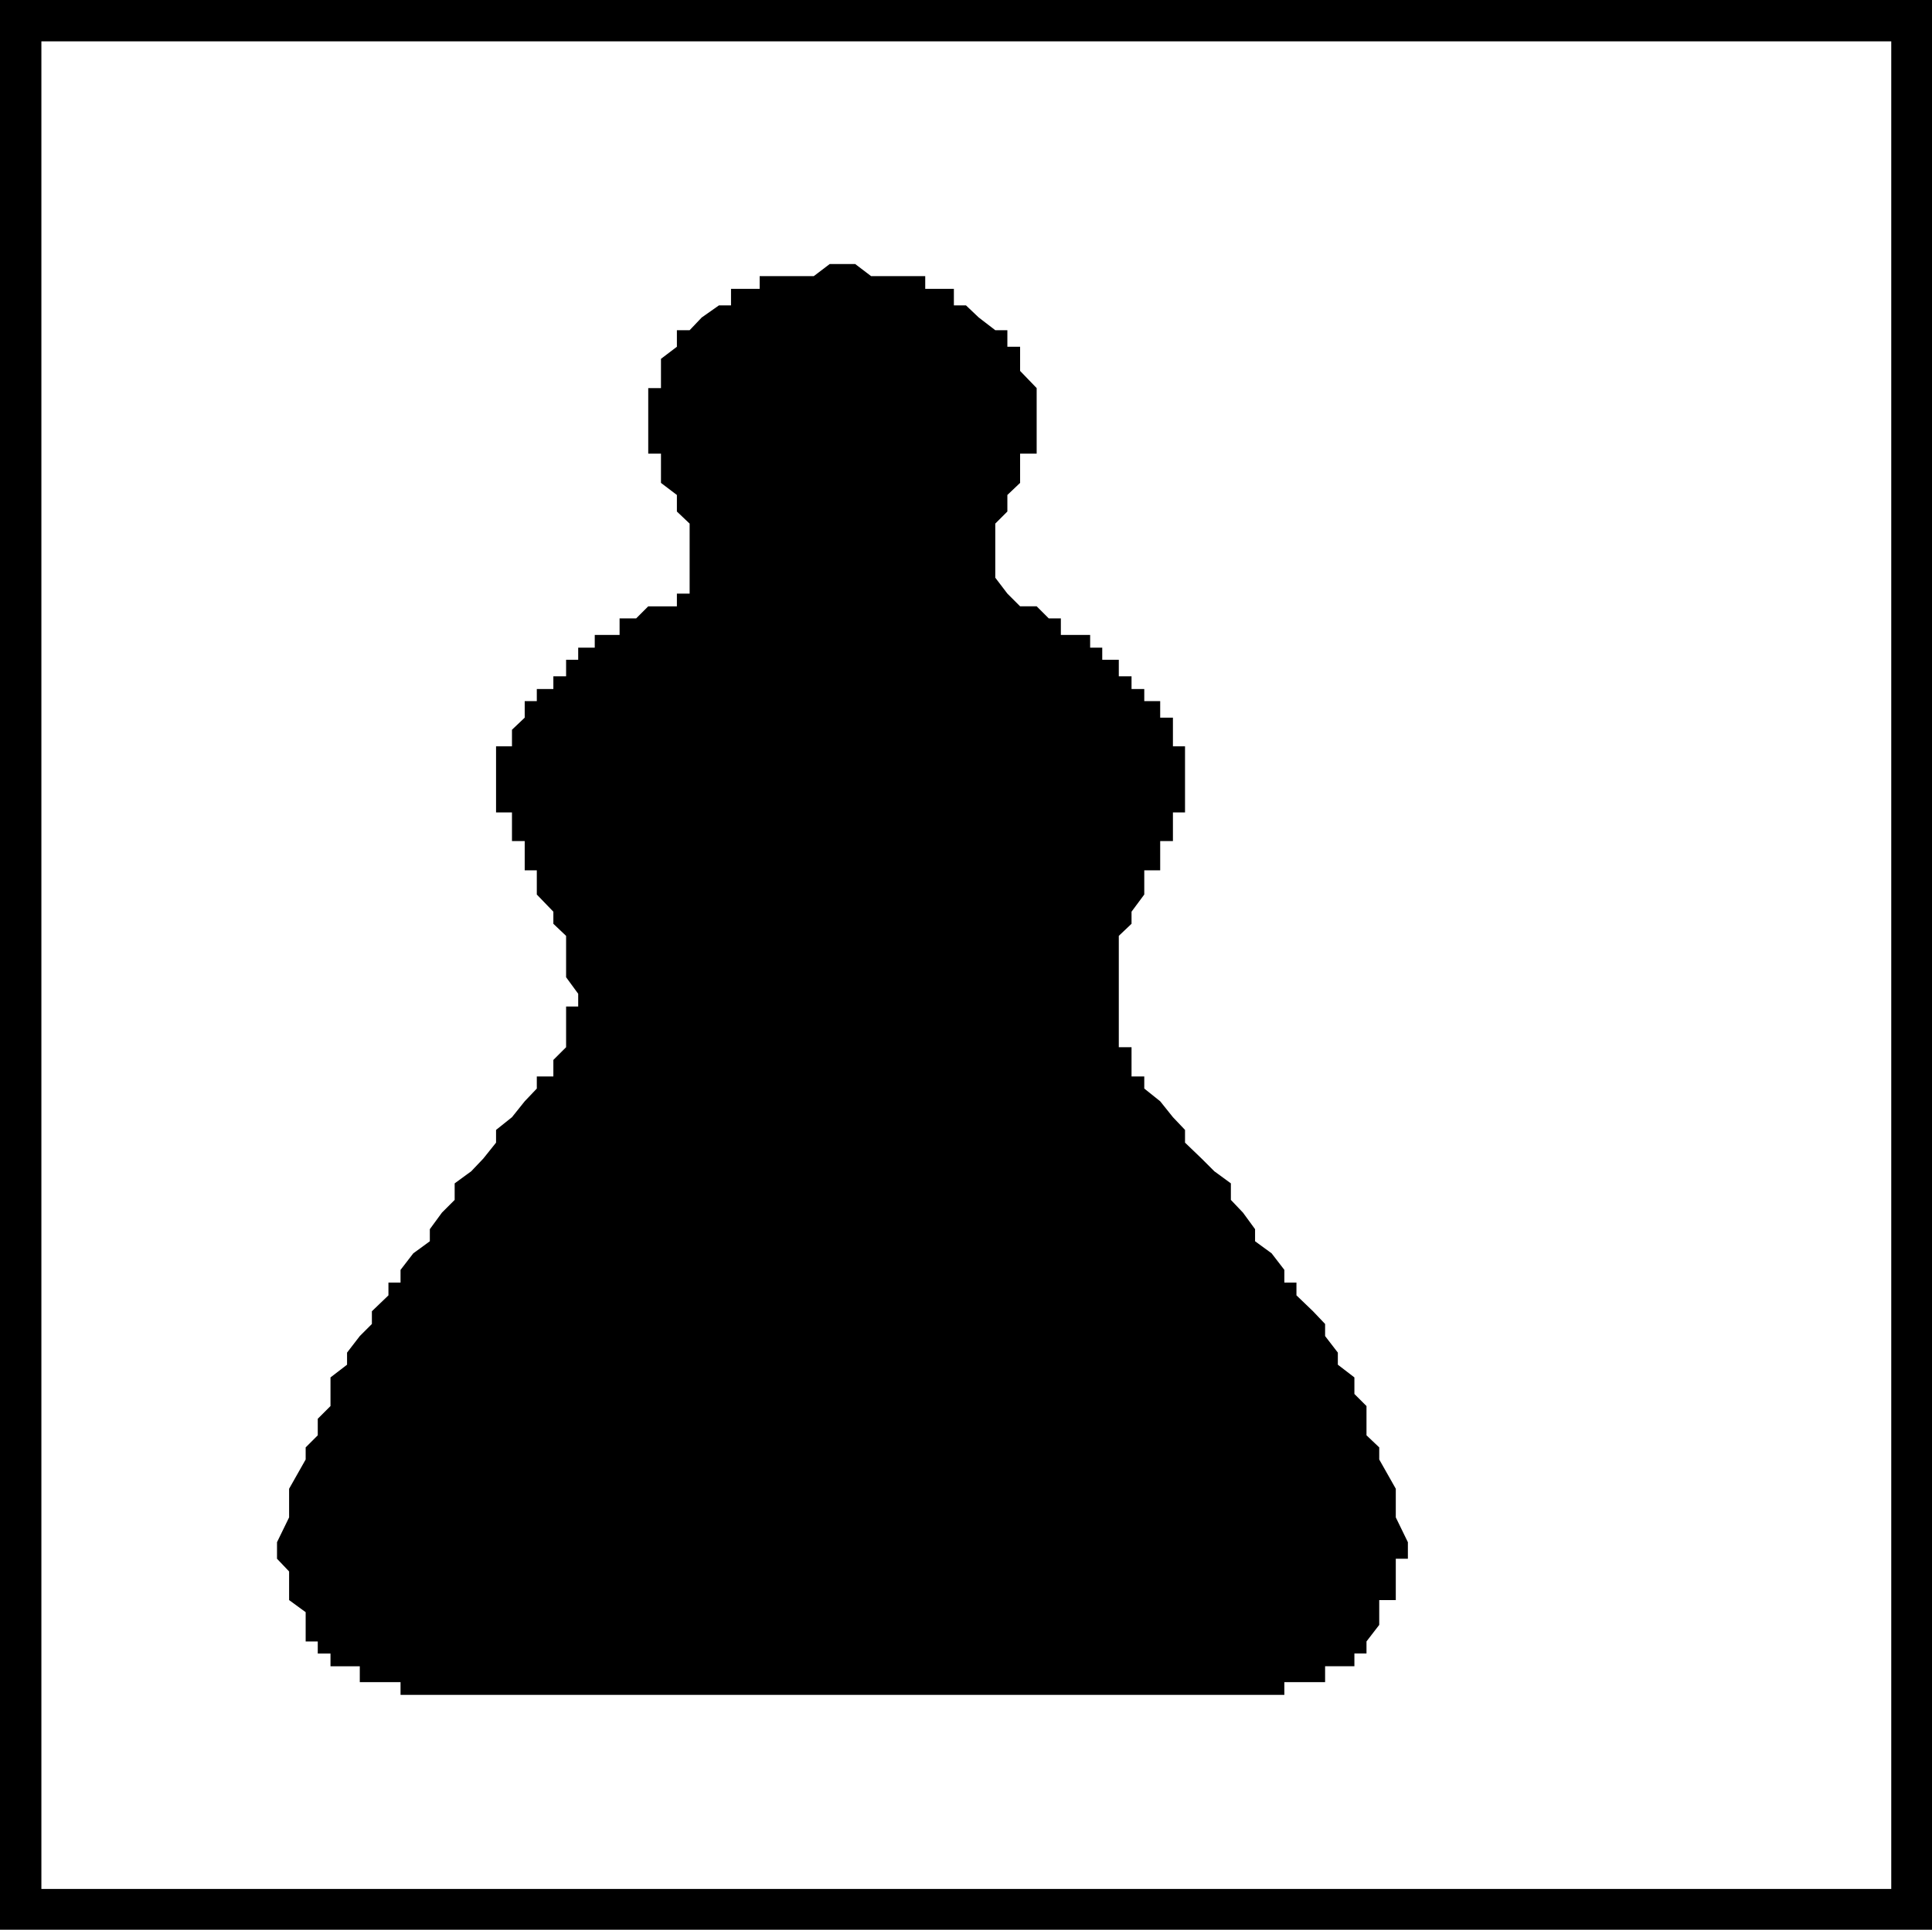 <?xml version="1.0" encoding="UTF-8" standalone="no"?>
<svg
   version="1.0"
   width="129.766mm"
   height="129.639mm"
   id="svg3"
   sodipodi:docname="Pawn - Black 4.wmf"
   xmlns:inkscape="http://www.inkscape.org/namespaces/inkscape"
   xmlns:sodipodi="http://sodipodi.sourceforge.net/DTD/sodipodi-0.dtd"
   xmlns="http://www.w3.org/2000/svg"
   xmlns:svg="http://www.w3.org/2000/svg">
  <rect width="100%" height="100%" fill="#808080" stroke="none"/>
  <sodipodi:namedview
     id="namedview3"
     pagecolor="#ffffff"
     bordercolor="#000000"
     borderopacity="0.25"
     inkscape:showpageshadow="2"
     inkscape:pageopacity="0.0"
     inkscape:pagecheckerboard="0"
     inkscape:deskcolor="#d1d1d1"
     inkscape:document-units="mm" />
  <defs
     id="defs1">
    <pattern
       id="WMFhbasepattern"
       patternUnits="userSpaceOnUse"
       width="6"
       height="6"
       x="0"
       y="0" />
  </defs>
  <path
     style="fill:#000000;fill-opacity:1;fill-rule:evenodd;stroke:none"
     d="M 490.455,489.974 H 0 V 0 h 490.455 z"
     id="path1" />
  <path
     style="fill:#ffffff;fill-opacity:1;fill-rule:evenodd;stroke:none"
     d="M 480.11,479.635 H 10.507 V 10.501 h 469.602 z"
     id="path2" />
  <path
     style="fill:#000000;fill-opacity:1;fill-rule:evenodd;stroke:none"
     d="m 213.867,430.363 h -108.954 -3.233 v -3.231 h -3.071 -4.203 -3.071 v -4.039 h -3.233 -4.203 v -3.231 h -3.233 v -3.069 h -3.071 v -4.2 -3.231 l -4.203,-3.069 v -4.2 -3.069 l -3.071,-3.231 v -4.2 l 3.071,-6.3 v -4.2 -3.069 l 4.203,-7.431 v -3.069 l 3.071,-3.069 v -4.2 l 3.233,-3.231 v -3.069 -4.2 l 4.203,-3.231 v -3.069 l 3.233,-4.2 3.071,-3.069 v -3.231 l 4.203,-4.039 V 325.68 h 3.071 v -3.231 l 3.233,-4.2 4.203,-3.069 V 312.11 l 3.071,-4.2 3.233,-3.231 v -4.2 l 4.203,-3.069 3.071,-3.231 3.233,-4.039 v -3.231 l 4.041,-3.231 3.233,-4.039 3.071,-3.231 v -3.069 h 4.203 v -4.2 l 3.233,-3.231 v -3.069 -4.2 -3.069 h 3.071 v -3.231 l -3.071,-4.2 v -3.069 -3.231 -4.2 l -3.233,-3.069 v -3.069 l -4.203,-4.362 v -3.069 -3.069 h -3.071 v -4.2 -3.231 h -3.233 v -3.069 -4.2 h -4.041 v -3.231 -3.069 -4.2 -3.069 -3.231 h 4.041 v -4.2 l 3.233,-3.069 v -4.2 h 3.071 v -3.069 h 4.203 v -3.231 h 3.233 v -4.2 h 3.071 v -3.069 h 4.203 v -3.231 h 3.071 3.233 v -4.2 h 4.203 l 3.071,-3.069 h 3.233 4.041 v -3.231 h 3.233 v -4.039 -3.231 -3.231 -4.039 -3.231 l -3.233,-3.069 v -4.2 l -4.041,-3.069 v -3.231 -4.2 h -3.233 v -3.069 -3.231 -4.2 -3.069 -3.069 h 3.233 v -4.362 -3.069 l 4.041,-3.069 v -4.2 h 3.233 l 3.071,-3.231 4.365,-3.069 h 3.071 V 73.343 h 4.203 3.071 v -3.231 h 3.233 4.203 3.071 3.233 l 4.041,-3.069 h 3.233 3.233 l 4.041,3.069 h 3.233 3.071 4.203 3.233 v 3.231 h 3.071 4.203 v 4.2 h 3.071 l 3.233,3.069 4.203,3.231 h 3.071 v 4.2 h 3.233 v 3.069 3.069 l 4.203,4.362 v 3.069 3.069 4.2 3.231 3.069 h -4.203 v 4.2 3.231 l -3.233,3.069 v 4.2 l -3.071,3.069 v 3.231 4.039 3.231 3.231 l 3.071,4.039 3.233,3.231 h 4.203 l 3.071,3.069 h 3.071 v 4.2 h 4.365 3.071 v 3.231 h 3.071 v 3.069 h 4.203 v 4.2 h 3.233 v 3.231 h 3.233 v 3.069 h 4.041 v 4.2 h 3.233 v 3.069 4.2 h 3.071 v 3.231 3.069 4.2 3.069 3.231 h -3.071 v 4.2 3.069 h -3.233 v 3.231 4.2 h -4.041 v 3.069 3.069 l -3.233,4.362 v 3.069 l -3.233,3.069 v 4.2 3.231 3.069 4.2 3.231 3.069 4.2 3.069 h 3.233 v 3.231 4.2 h 3.233 v 3.069 l 4.041,3.231 3.233,4.039 3.071,3.231 v 3.231 l 4.203,4.039 3.233,3.231 4.203,3.069 v 4.2 l 3.071,3.231 3.071,4.2 v 3.069 l 4.203,3.069 3.233,4.2 V 325.68 h 3.071 v 3.231 l 4.203,4.039 3.071,3.231 v 3.069 l 3.233,4.2 v 3.069 l 4.203,3.231 v 4.2 l 3.071,3.069 v 3.231 4.2 l 3.233,3.069 v 3.069 l 4.203,7.431 v 3.069 4.2 l 3.071,6.3 v 4.2 h -3.071 v 3.231 3.069 4.2 h -4.203 v 3.069 3.231 l -3.233,4.2 v 3.069 h -3.071 v 3.231 h -4.203 -3.233 v 4.039 h -3.071 -4.203 -3.071 v 3.231 h -3.233 z"
     id="path3" />
</svg>
